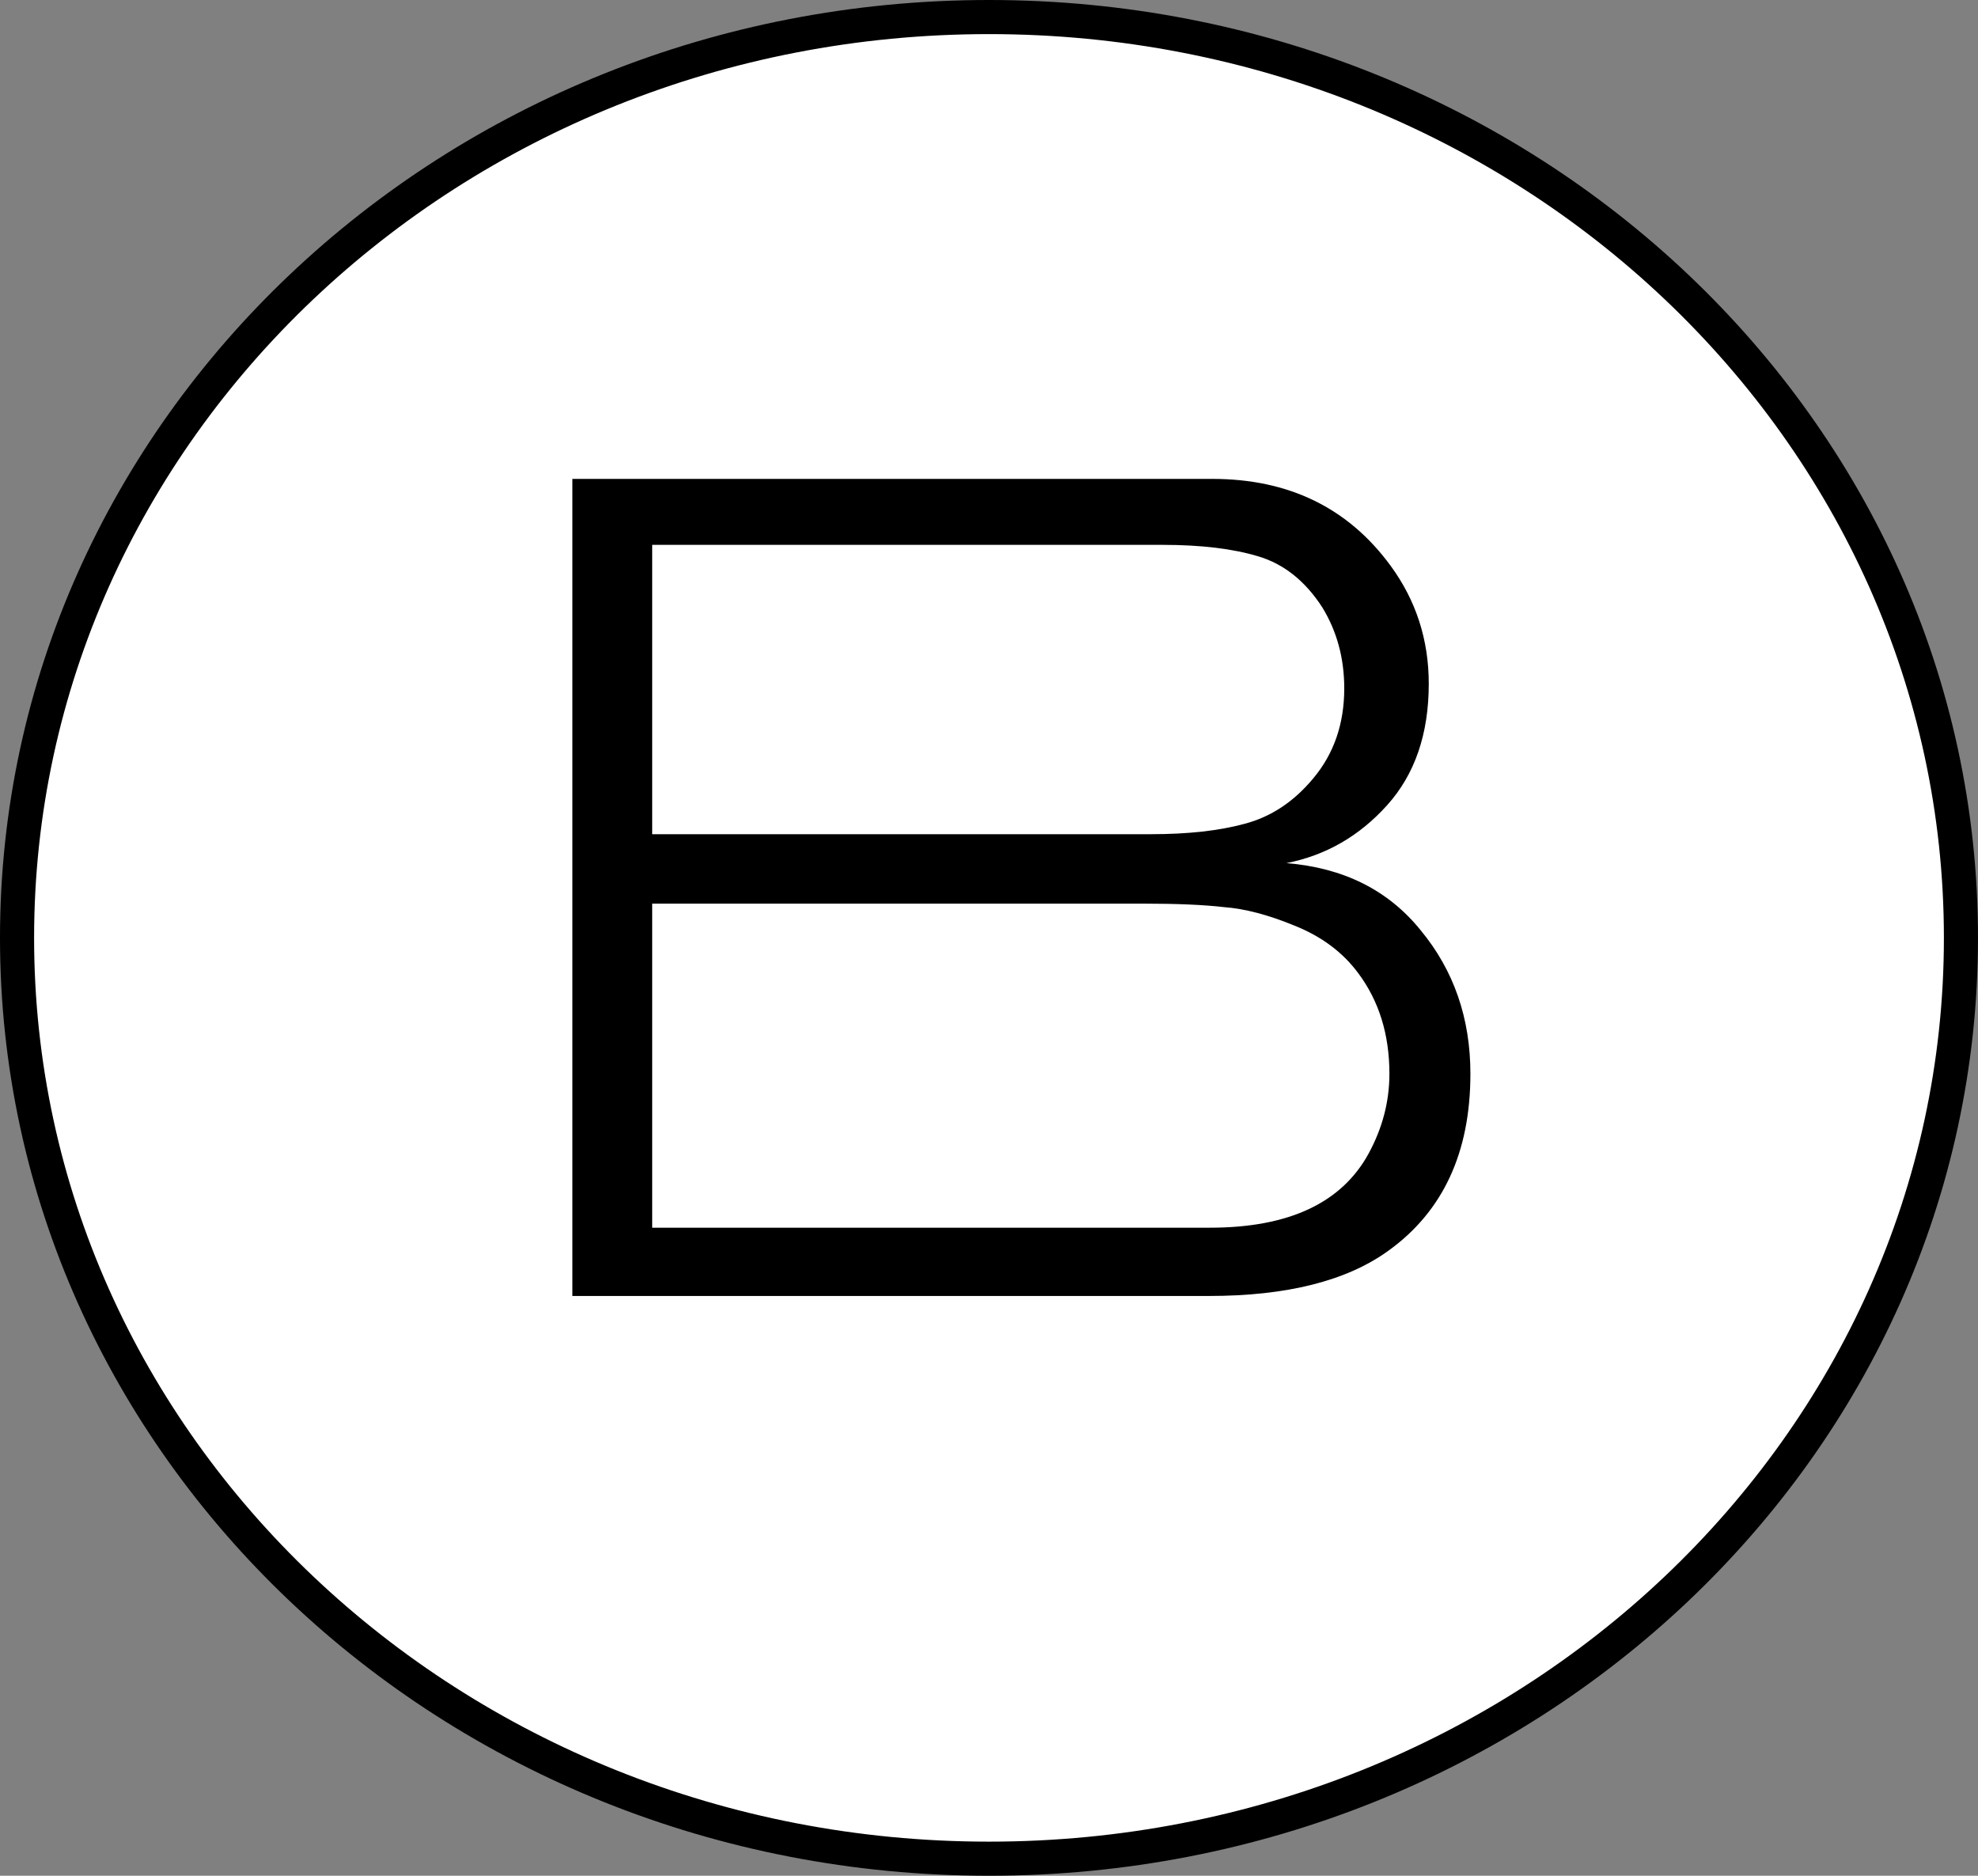 <?xml version="1.0" encoding="UTF-8"?> <svg xmlns="http://www.w3.org/2000/svg" width="58" height="55" viewBox="0 0 58 55" fill="none"><rect x="0" y="0" width="58" height="55" fill="#808080" stroke="none"/><path d="M57.5 27.5C57.5 42.387 44.766 54.5 29 54.5C13.235 54.5 0.5 42.387 0.5 27.5C0.5 12.613 13.235 0.5 29 0.5C44.766 0.5 57.5 12.613 57.5 27.5Z" fill="white" stroke="black"></path><path d="M16.783 14.042H35.549C37.788 14.042 39.531 14.89 40.775 16.587C41.521 17.605 41.895 18.759 41.895 20.048C41.895 21.519 41.487 22.707 40.673 23.611C39.858 24.517 38.874 25.082 37.721 25.308C39.395 25.444 40.707 26.1 41.657 27.276C42.63 28.453 43.116 29.856 43.116 31.485C43.116 33.792 42.313 35.523 40.707 36.676C39.485 37.559 37.732 38 35.447 38H16.783V14.042ZM19.124 15.976V24.46H33.75C34.836 24.46 35.752 24.358 36.499 24.154C37.268 23.951 37.935 23.51 38.501 22.831C39.112 22.107 39.417 21.225 39.417 20.184C39.417 19.302 39.202 18.51 38.773 17.809C38.275 17.039 37.653 16.542 36.906 16.316C36.16 16.089 35.221 15.976 34.09 15.976H19.124ZM19.124 26.496V35.998H35.481C37.788 35.998 39.338 35.274 40.13 33.826C40.537 33.079 40.741 32.299 40.741 31.485C40.741 30.331 40.435 29.347 39.825 28.532C39.372 27.921 38.75 27.457 37.958 27.141C37.189 26.824 36.499 26.643 35.888 26.598C35.3 26.53 34.519 26.496 33.547 26.496H19.124Z" fill="black"></path></svg> 